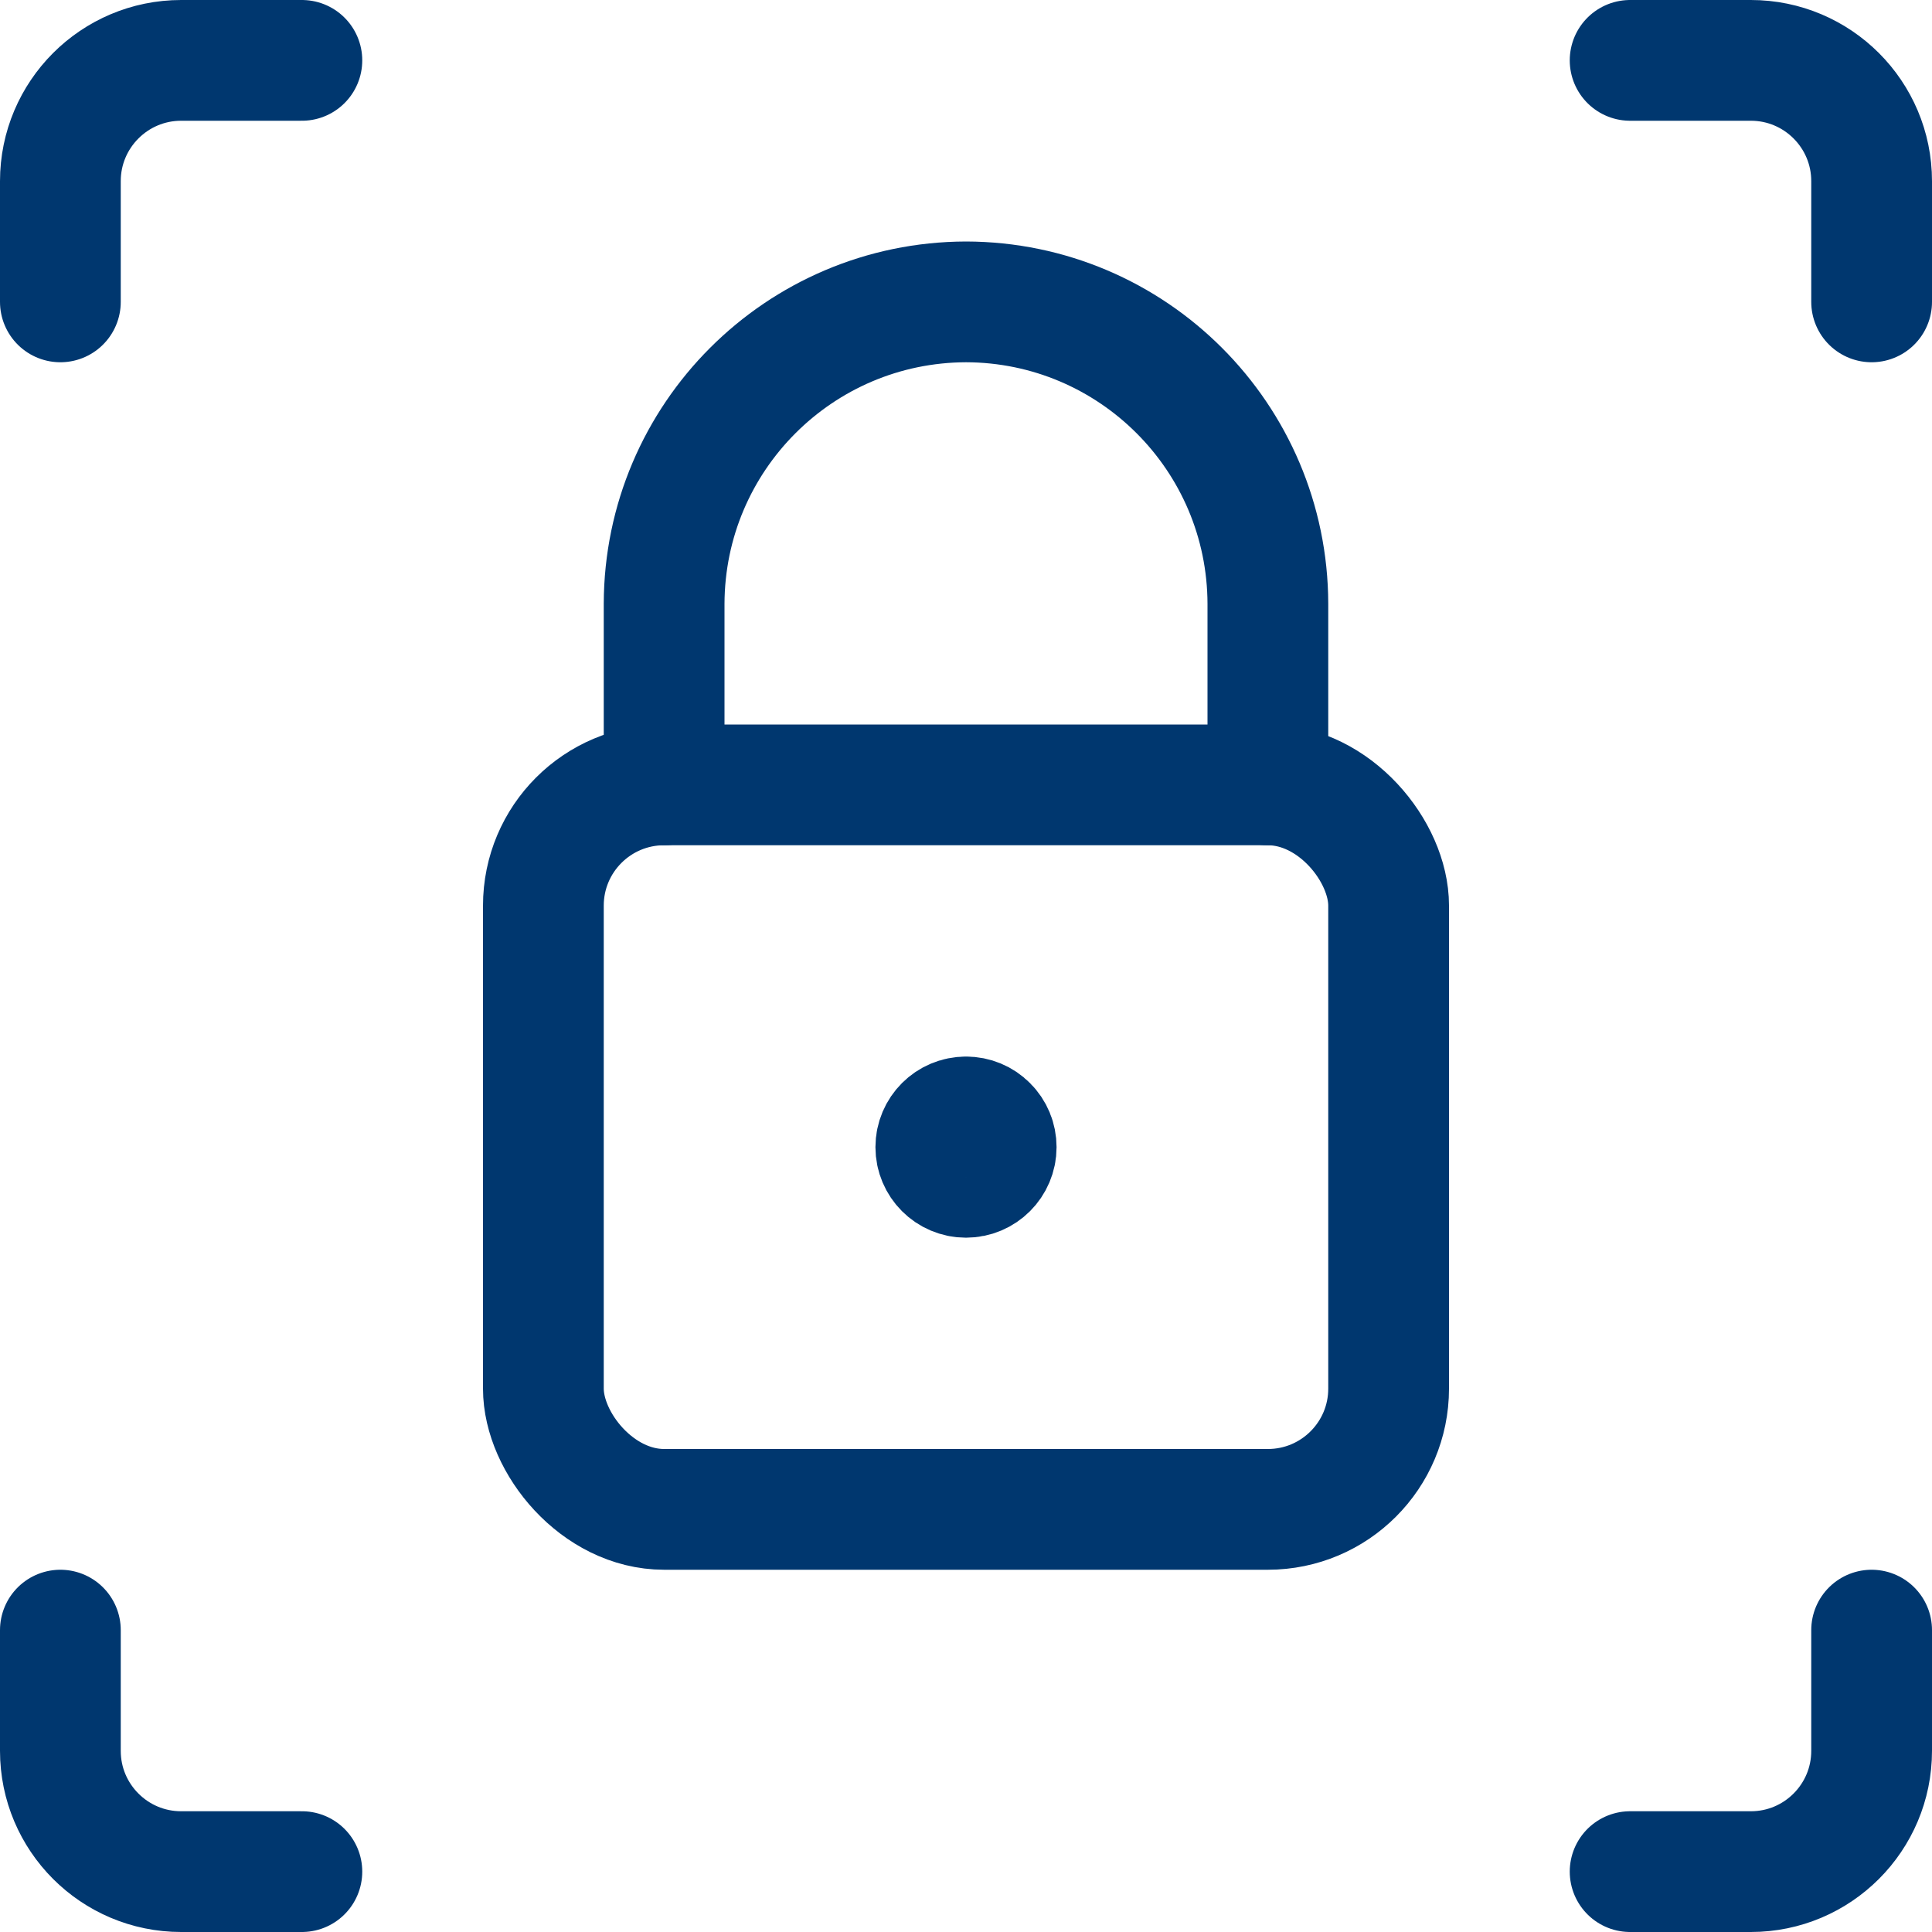 <?xml version="1.0" encoding="UTF-8"?>
<svg width="24px" height="24px" viewBox="0 0 24 24" version="1.1" xmlns="http://www.w3.org/2000/svg" xmlns:xlink="http://www.w3.org/1999/xlink">
    <title>IC-PIN-PUK</title>
    <g id="Design" stroke="none" stroke-width="1" fill="none" fill-rule="evenodd" stroke-linecap="round" stroke-linejoin="round">
        <g id="faq-ueberarbeitung-desktop-1-start" transform="translate(-552, -434)" stroke="#00376F" stroke-width="1.5">
            <g id="Kachel-GR-Copy" transform="translate(525, 398)">
                <g id="lock" transform="translate(27.75, 36.75)">
                    <path d="M11.25,13.125 C11.043,13.125 10.875,13.293 10.875,13.5 C10.875,13.707 11.043,13.875 11.25,13.875 C11.457,13.875 11.625,13.707 11.625,13.5 C11.625,13.4 11.586,13.305 11.515,13.235 C11.445,13.164 11.35,13.125 11.25,13.125 L11.25,13.125" id="Shape"></path>
                    <path d="M15,9 L15,6.75 C14.995,4.681 13.319,3.005 11.25,3 L11.25,3 C9.181,3.006 7.506,4.681 7.5,6.75 L7.5,9" id="Shape"></path>
                    <path d="M0,3 L0,1.5 C0,0.672 0.672,0 1.5,0 L3,0" id="Shape"></path>
                    <path d="M22.5,3 L22.5,1.5 C22.5,0.672 21.828,0 21,0 L19.5,0" id="Shape"></path>
                    <path d="M0,19.5 L0,21 C0,21.828 0.672,22.5 1.5,22.5 L3,22.5" id="Shape"></path>
                    <path d="M22.5,19.5 L22.5,21 C22.5,21.828 21.828,22.5 21,22.5 L19.5,22.5" id="Shape"></path>
                    <rect id="Rectangle-path" x="6" y="9" width="10.5" height="9" rx="1.5"></rect>
                </g>
            </g>
        </g>
    </g>
</svg>